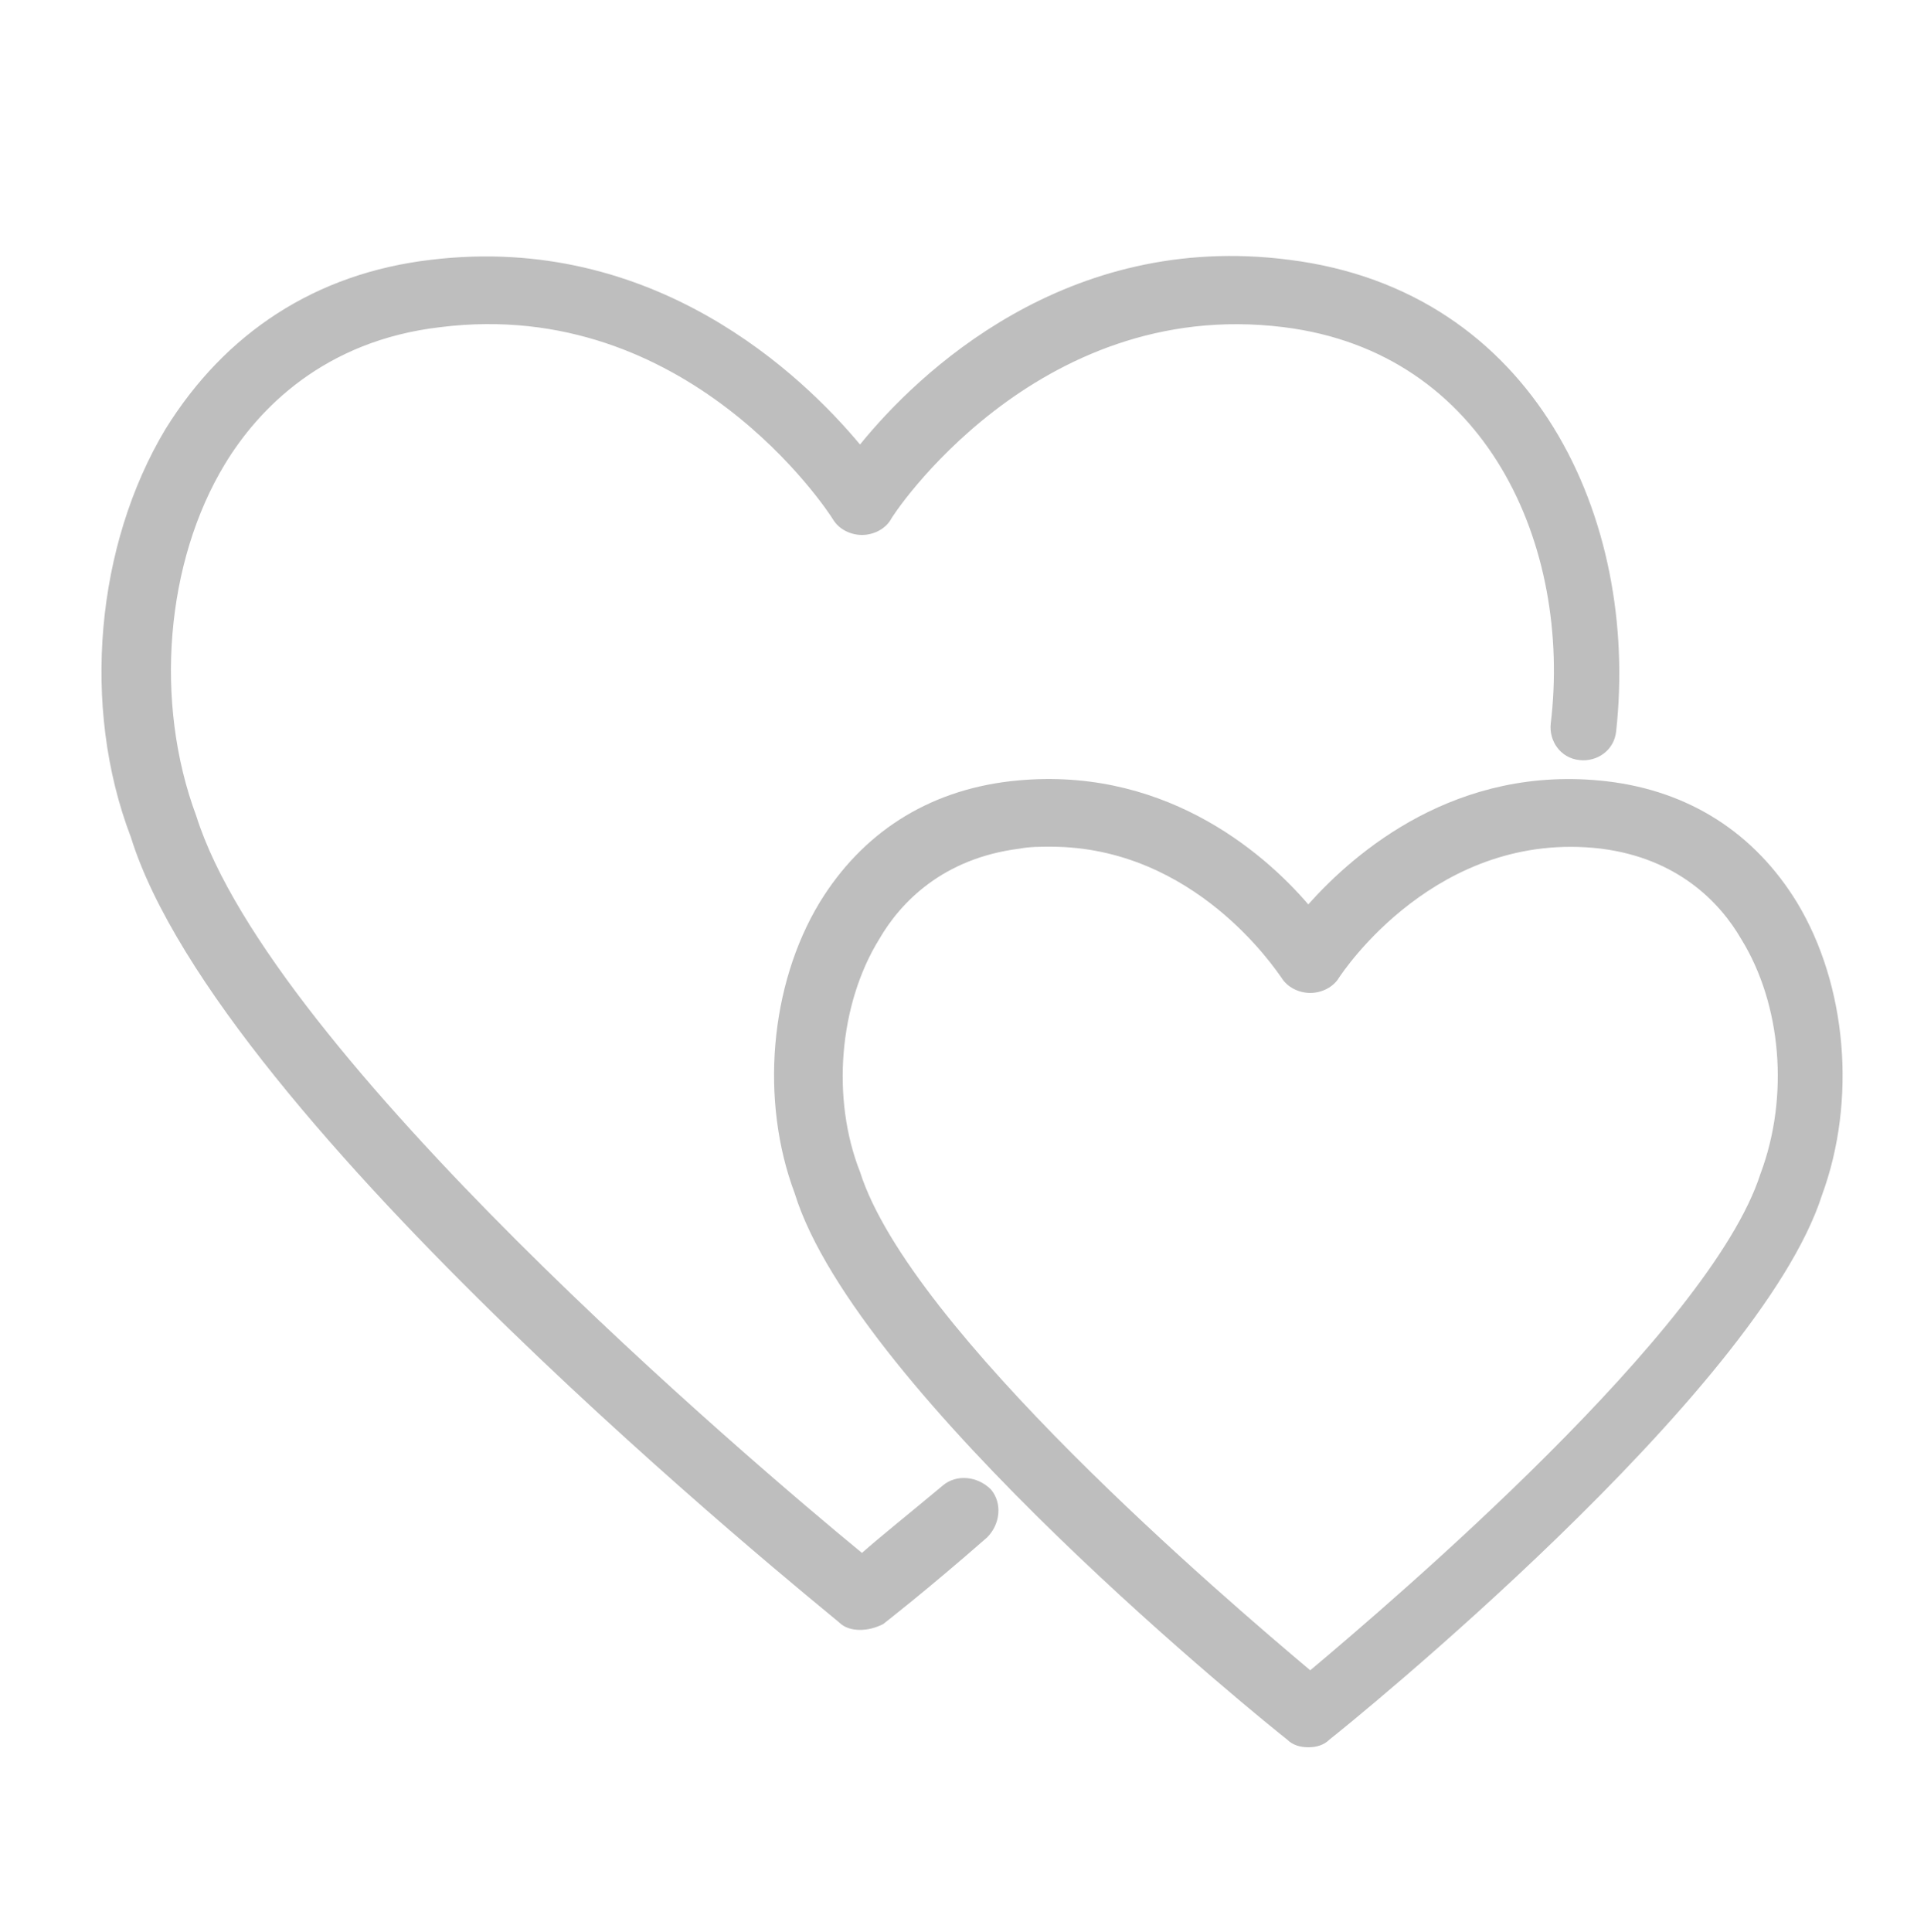 <svg xmlns="http://www.w3.org/2000/svg" width="100" height="100.4" viewBox="0 0 100 100.4">
    <path d="M44.7 84.7c-.4 0-.8-.1-1.1-.4-1.3-1.1-32.2-26-36.8-40.8C4.2 36.7 5 28.3 8.6 22.3c3.1-5 7.8-8.1 13.8-8.8 11.6-1.4 19.3 6 22.3 9.6 3-3.7 10.7-11.1 22.3-9.6C79.8 15.1 85.2 27 84 38c-.1 1-1 1.6-1.9 1.5-1-.1-1.6-1-1.5-1.9 1.1-9.2-3.3-19.3-13.9-20.6-12.9-1.6-20.4 9.9-20.4 10-.3.5-.9.8-1.5.8s-1.2-.3-1.5-.8c-.3-.5-7.6-11.6-20.4-10-6.1.7-9.5 4.3-11.2 7.1-3.1 5.1-3.7 12.4-1.5 18.3 3.9 12.4 29 33.7 34.6 38.3.9-.8 2.4-2 4.2-3.5.7-.6 1.8-.5 2.5.2.6.7.5 1.8-.2 2.5-3.2 2.8-5.4 4.5-5.4 4.5-.4.2-.8.3-1.2.3z" fill="#bebebe"/>
    <path d="M68 90.8c-.4 0-.8-.1-1.1-.4-.9-.7-22.4-18-25.6-28.4-1.8-4.8-1.3-10.8 1.3-15.1 2.2-3.6 5.6-5.8 9.9-6.3 7.8-.9 13.1 3.6 15.5 6.4 2.4-2.7 7.7-7.3 15.5-6.4 4.3.5 7.7 2.7 9.9 6.3 2.6 4.3 3.1 10.3 1.3 15.2C91.4 72.4 70 89.7 69.1 90.4c-.3.3-.7.4-1.1.4zM54.6 44c-.5 0-1.1 0-1.6.1-4 .5-6.2 2.8-7.3 4.7-2.1 3.4-2.5 8.3-1 12.1 2.6 8.2 19 22.2 23.4 25.9 4.4-3.7 20.8-17.7 23.4-25.8 1.5-4 1.1-8.8-1-12.2-1.1-1.9-3.3-4.2-7.3-4.7-8.5-1-13.4 6.4-13.6 6.7-.3.5-.9.8-1.5.8s-1.2-.3-1.5-.8c-.3-.4-4.5-6.8-12-6.8z" fill="#bebebe"/>
</svg>
